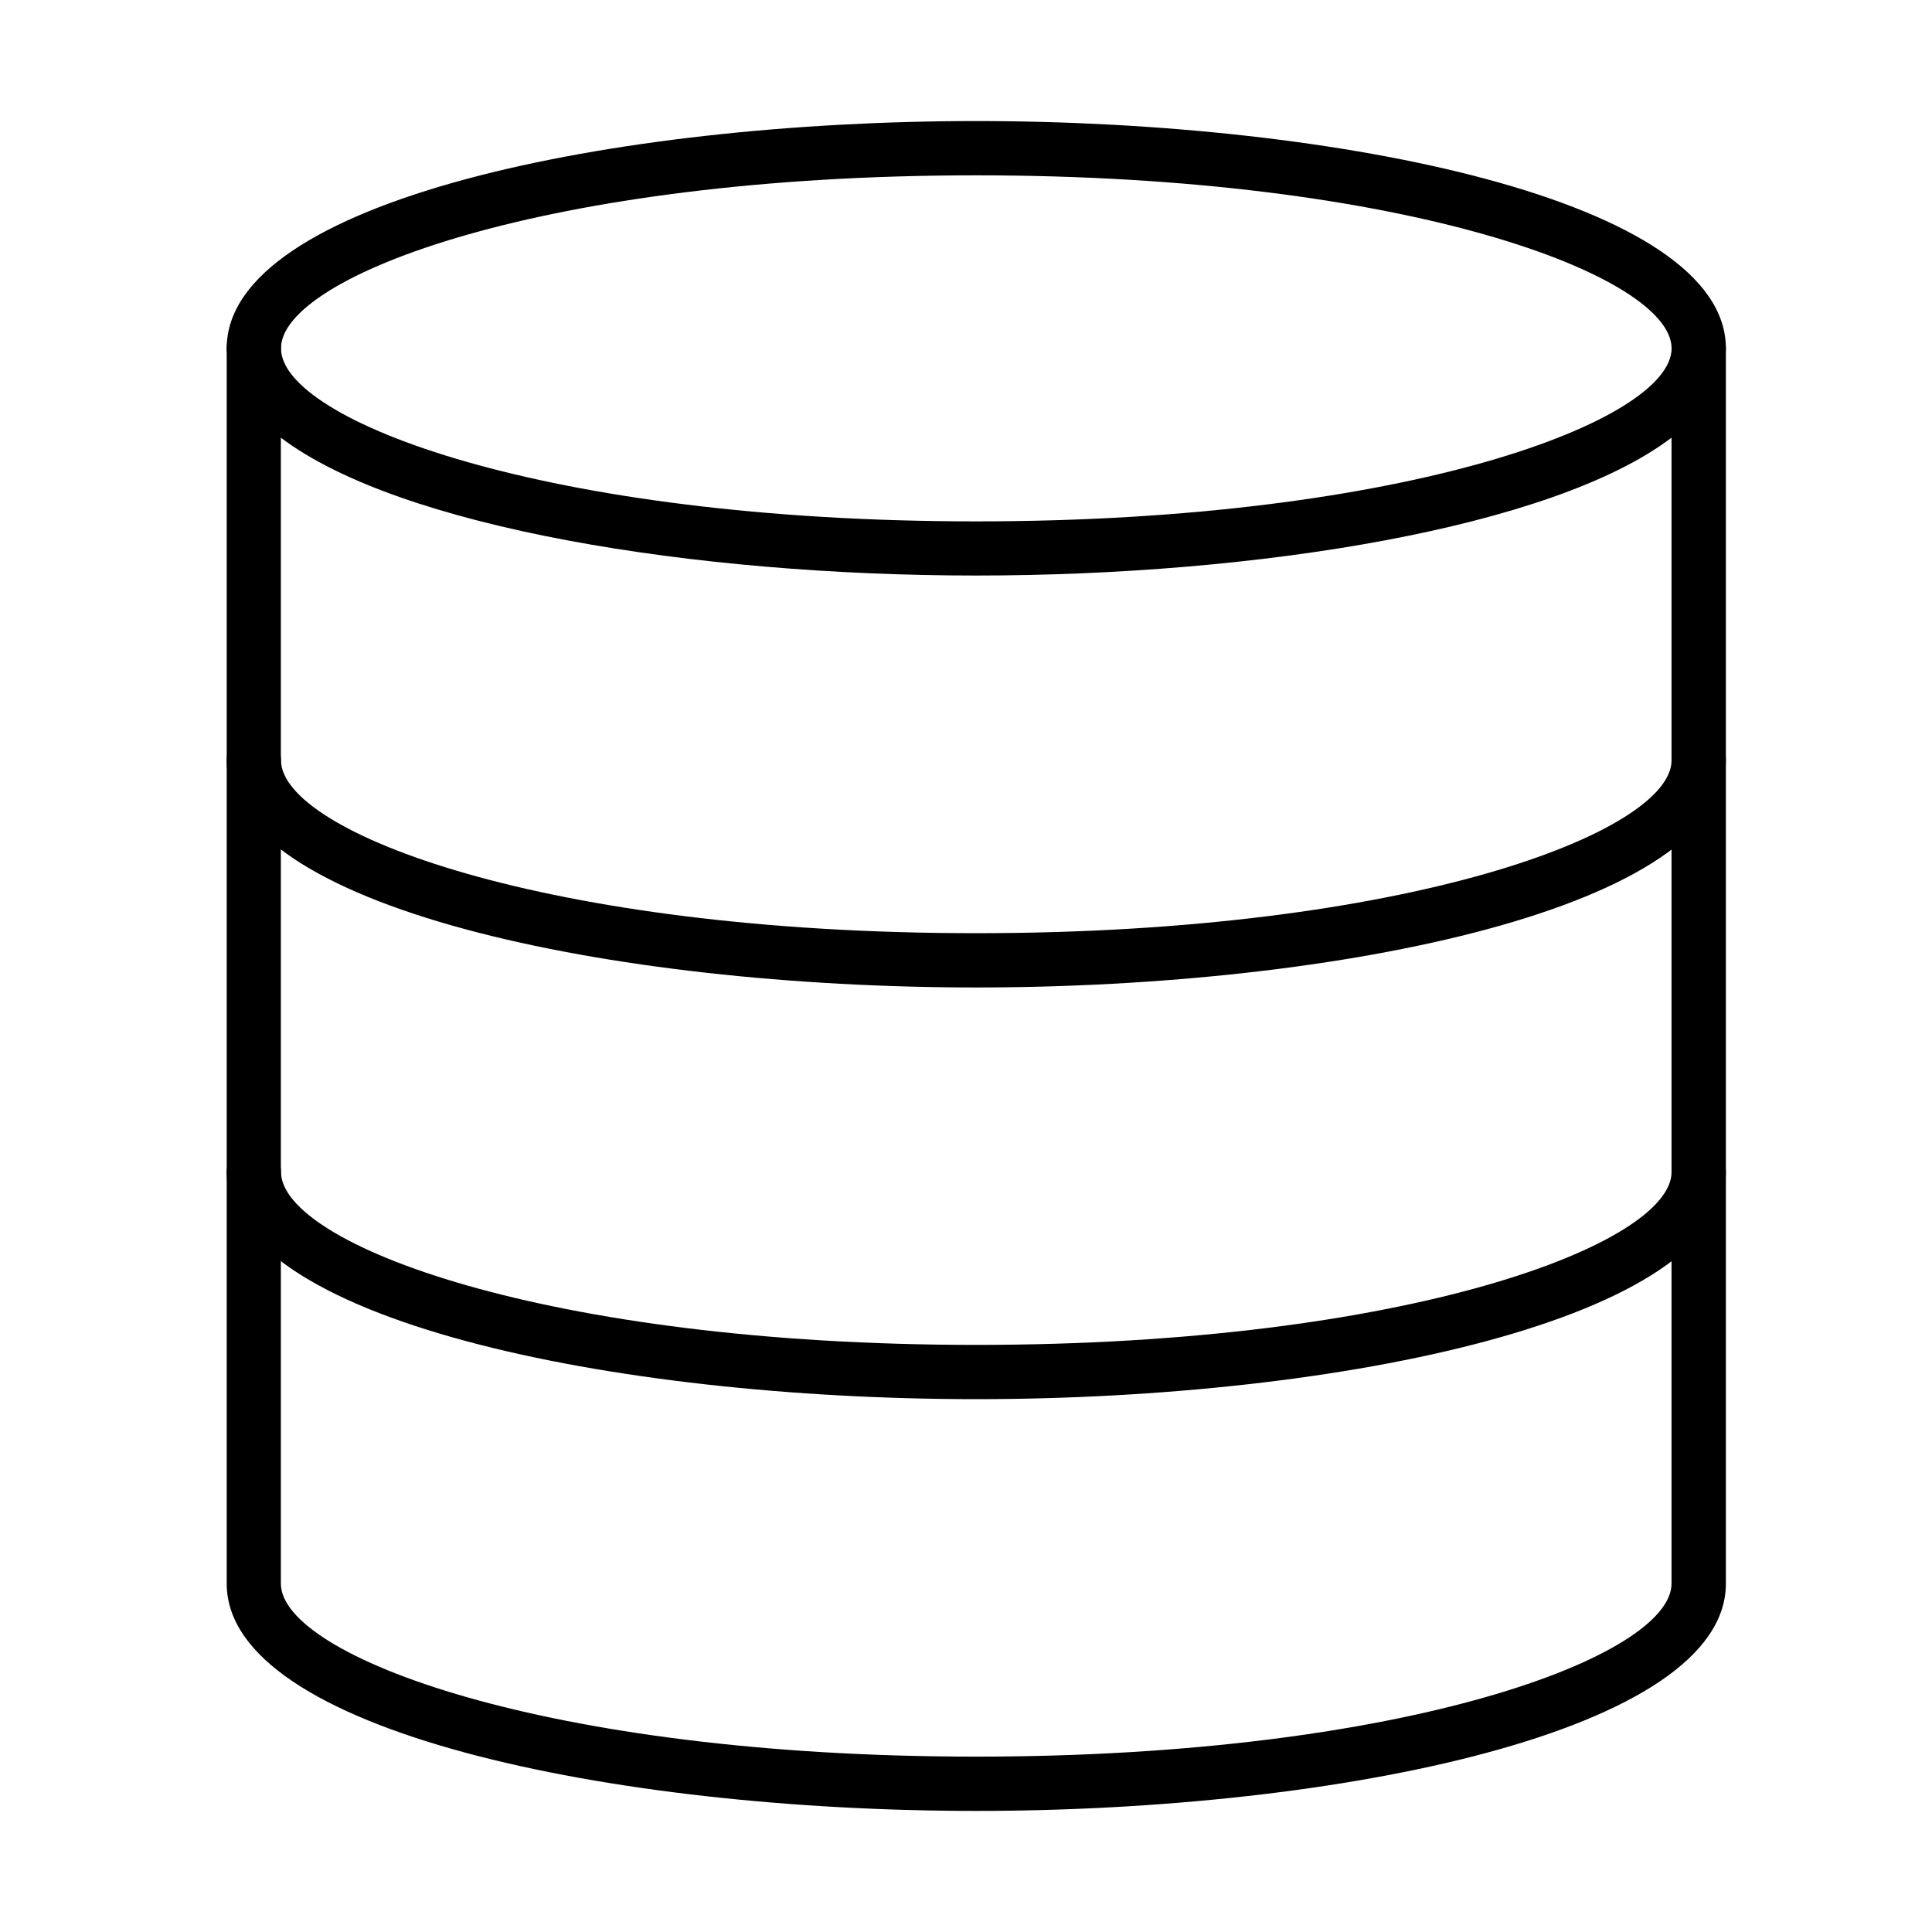 <?xml version="1.0" encoding="UTF-8"?>
<!-- Uploaded to: ICON Repo, www.svgrepo.com, Generator: ICON Repo Mixer Tools -->
<svg fill="#000000" width="800px" height="800px" version="1.1" viewBox="144 144 512 512" xmlns="http://www.w3.org/2000/svg">
 <g>
  <path d="m594.18 243.51c-3.957 0-7.191-3.203-7.191-7.191 0-19.145-70.117-45.855-184.27-45.855-114.15 0-184.26 26.711-184.26 45.855 0 3.957-3.207 7.191-7.195 7.191-3.984 0-7.188-3.203-7.188-7.191 0-39.129 102.34-60.238 198.64-60.238 96.309 0 198.66 21.109 198.66 60.238 0 3.988-3.234 7.191-7.191 7.191z"/>
  <path d="m402.72 623.91c-96.305 0-198.64-21.109-198.64-60.238v-327.36c0-3.957 3.203-7.191 7.188-7.191 3.988 0 7.195 3.207 7.195 7.191 0 19.145 70.109 45.859 184.26 45.859 114.16 0 184.27-26.715 184.27-45.859 0-3.957 3.207-7.191 7.191-7.191s7.191 3.207 7.191 7.191v327.36c0 39.129-102.38 60.238-198.66 60.238zm-184.29-363.92v303.68c0 19.145 70.113 45.855 184.27 45.855s184.27-26.711 184.27-45.855v-303.68c-31.477 23.883-109.71 36.531-184.27 36.531s-152.76-12.648-184.27-36.531z"/>
  <path d="m402.72 514.79c-96.305 0-198.64-21.109-198.64-60.238 0-3.953 3.203-7.188 7.188-7.188 3.988 0 7.195 3.203 7.195 7.188 0 19.148 70.109 45.859 184.26 45.859 114.16 0 184.27-26.711 184.27-45.859 0-3.953 3.207-7.188 7.191-7.188s7.191 3.203 7.191 7.188c0 39.129-102.38 60.238-198.66 60.238z"/>
  <path d="m402.72 405.69c-96.305 0-198.64-21.109-198.64-60.238 0-3.957 3.203-7.191 7.188-7.191 3.988 0 7.195 3.207 7.195 7.191 0 19.145 70.109 45.855 184.26 45.855 114.16 0 184.27-26.711 184.27-45.855 0-3.957 3.207-7.191 7.191-7.191s7.191 3.207 7.191 7.191c0 39.129-102.38 60.238-198.66 60.238z"/>
 </g>
</svg>
